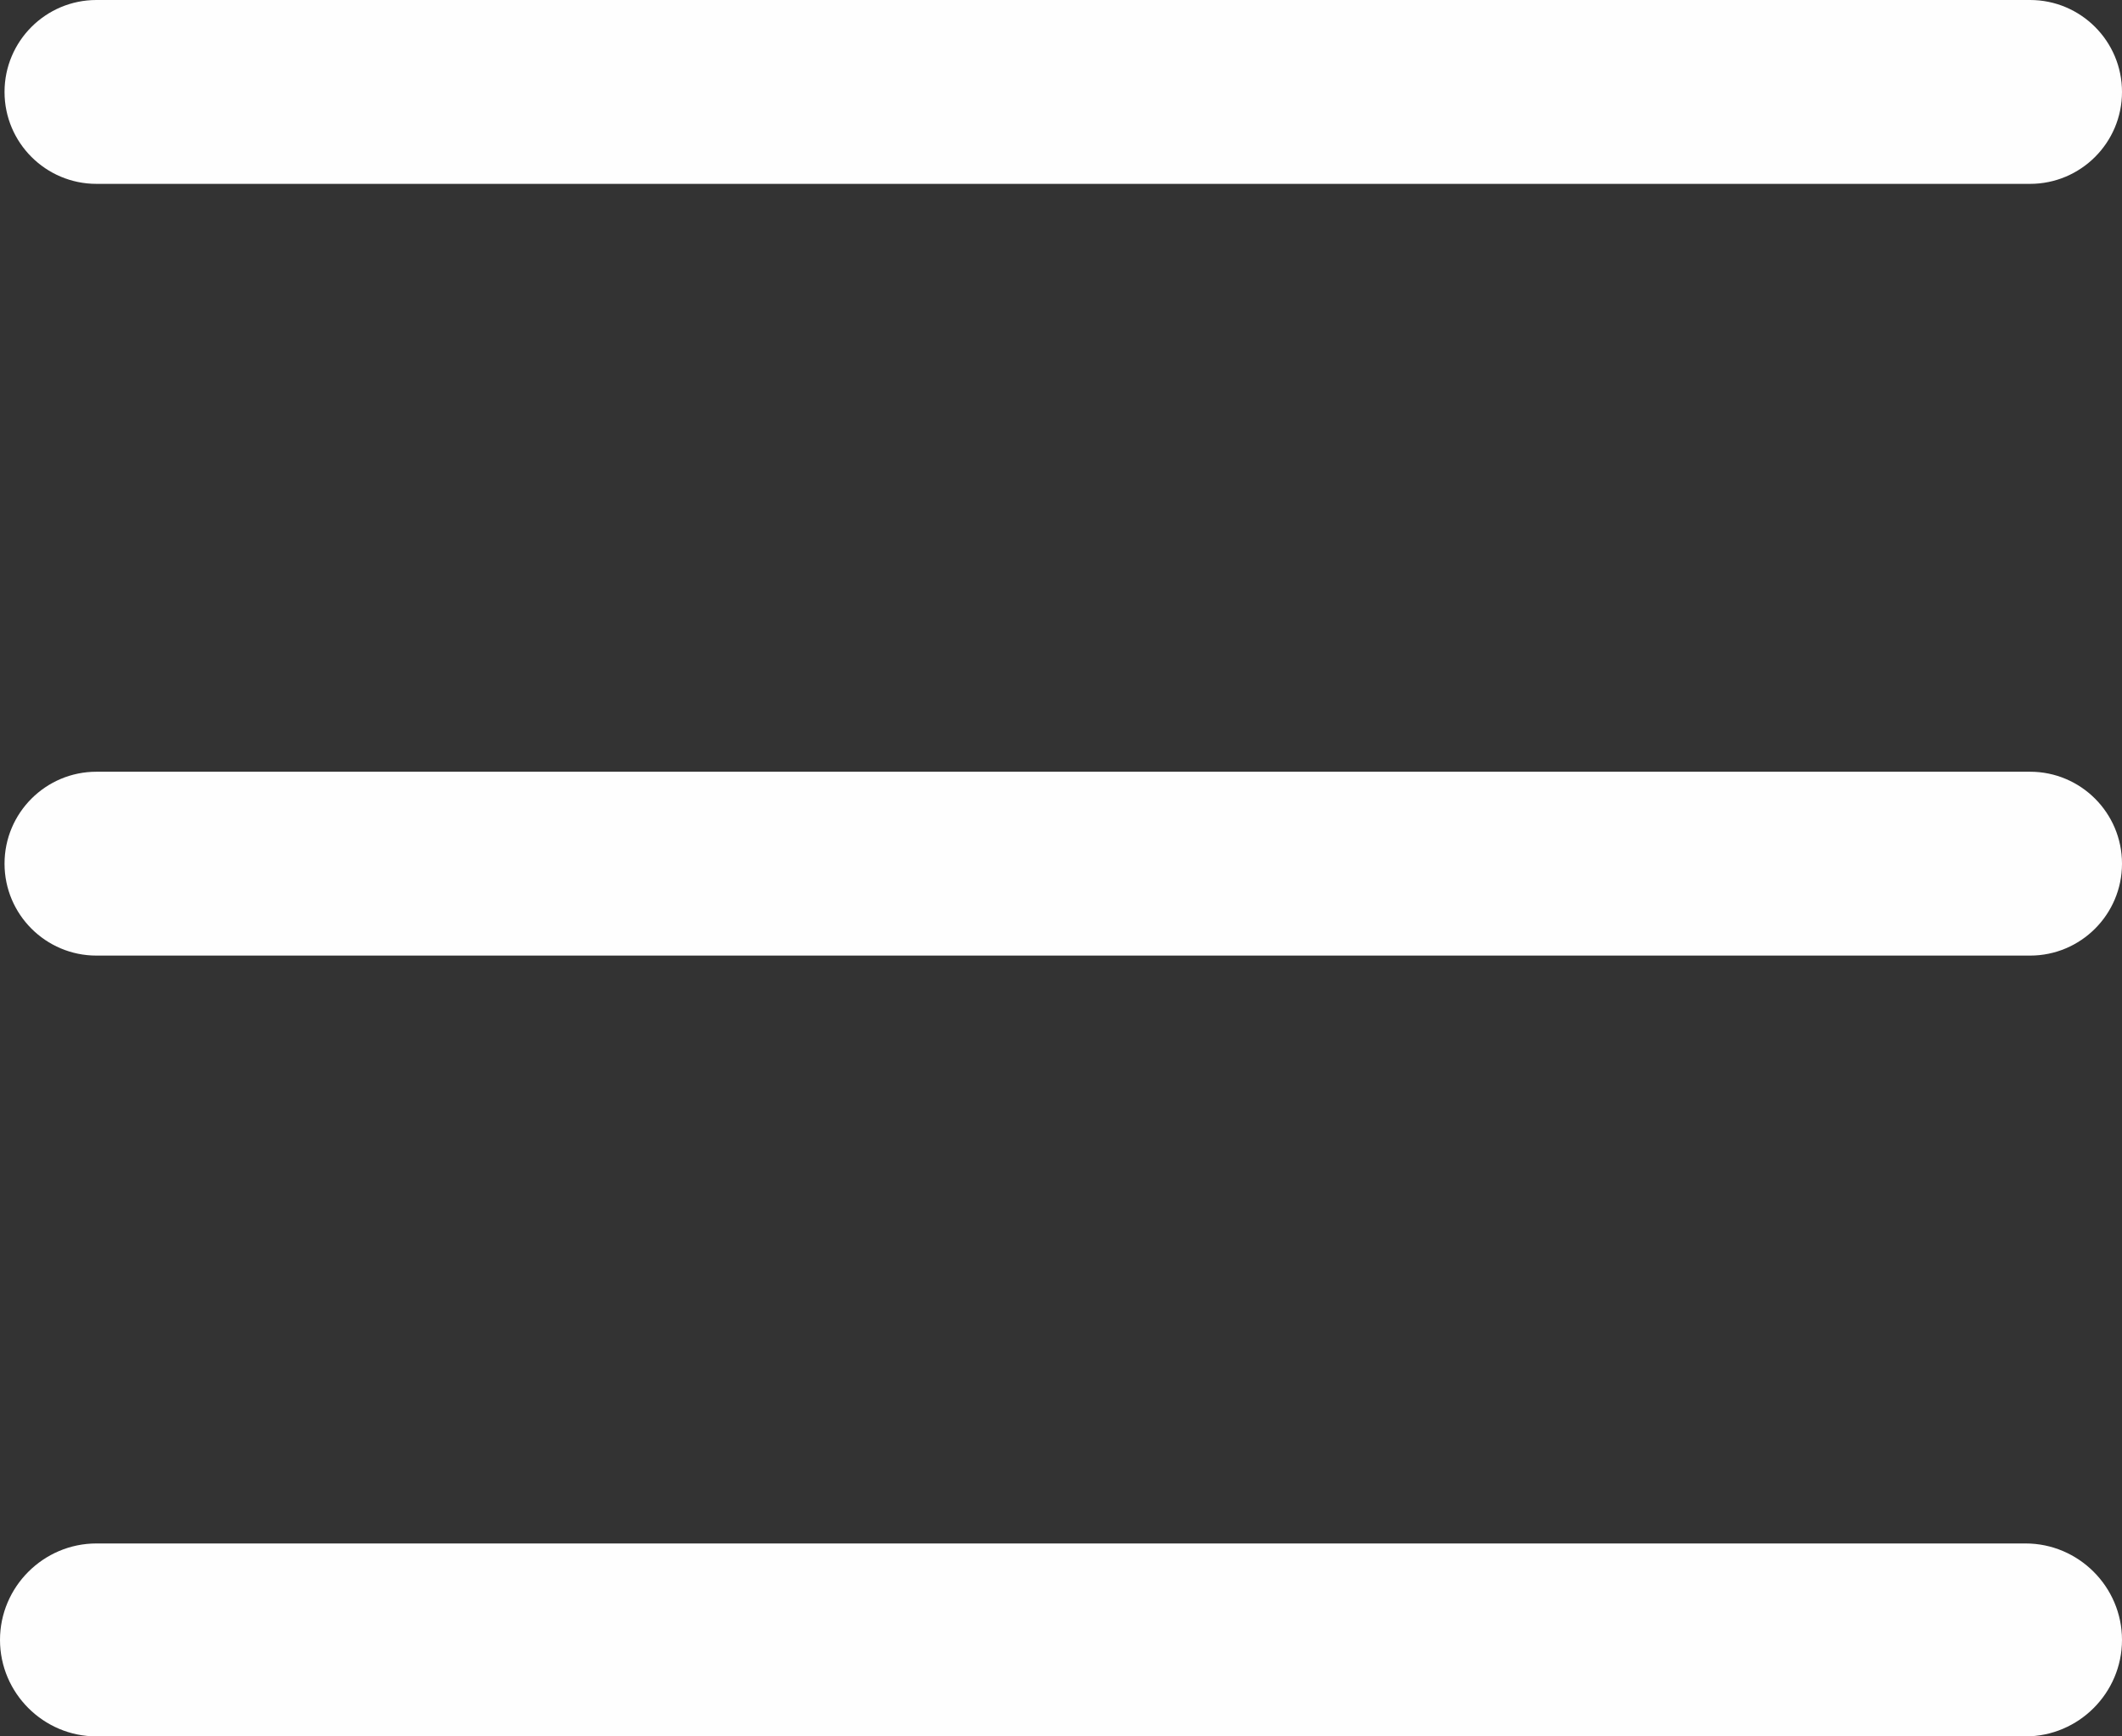 <?xml version="1.0" encoding="UTF-8" standalone="no"?>
<svg width="22px" height="18px" viewBox="0 0 22 18" version="1.1" xmlns="http://www.w3.org/2000/svg" xmlns:xlink="http://www.w3.org/1999/xlink">
    <rect x="0" y="0" width="22" height="18" fill="#333333" stroke="none"/>
    <!-- Generator: sketchtool 39.1 (31720) - http://www.bohemiancoding.com/sketch -->
    <title>B7C3A3F9-4F6C-4101-B403-7B6150931DC7</title>
    <desc>Created with sketchtool.</desc>
    <defs></defs>
    <g id="visuals-c" stroke="none" stroke-width="1" fill="none" fill-rule="evenodd">
        <g id="devnet-visual-mobile" transform="translate(-14, -14)" fill="#FEFEFE">
            <g id="nav">
                <g id="icon-menu" transform="translate(14, 14)">
                    <path d="M1,1.906 L21.047,1.906 C21.573,1.906 22,1.479 22,0.953 C22,0.427 21.573,0 21.047,0 L1,0 C0.474,0 0.047,0.427 0.047,0.953 C0.047,1.479 0.474,1.906 1,1.906" id="Fill-1"></path>
                    <path d="M21.047,8 L1,8 C0.474,8 0.047,8.427 0.047,8.953 C0.047,9.479 0.474,9.906 1,9.906 L21.047,9.906 C21.573,9.906 22,9.479 22,8.953 C22,8.427 21.573,8 21.047,8" id="Fill-3"></path>
                    <path d="M21,16 L1,16 C0.45,16 0,16.45 0,17 C0,17.55 0.45,18 1,18 L21,18 C21.55,18 22,17.55 22,17 C22,16.45 21.55,16 21,16" id="Fill-5"></path>
                </g>
            </g>
        </g>
    </g>
</svg>